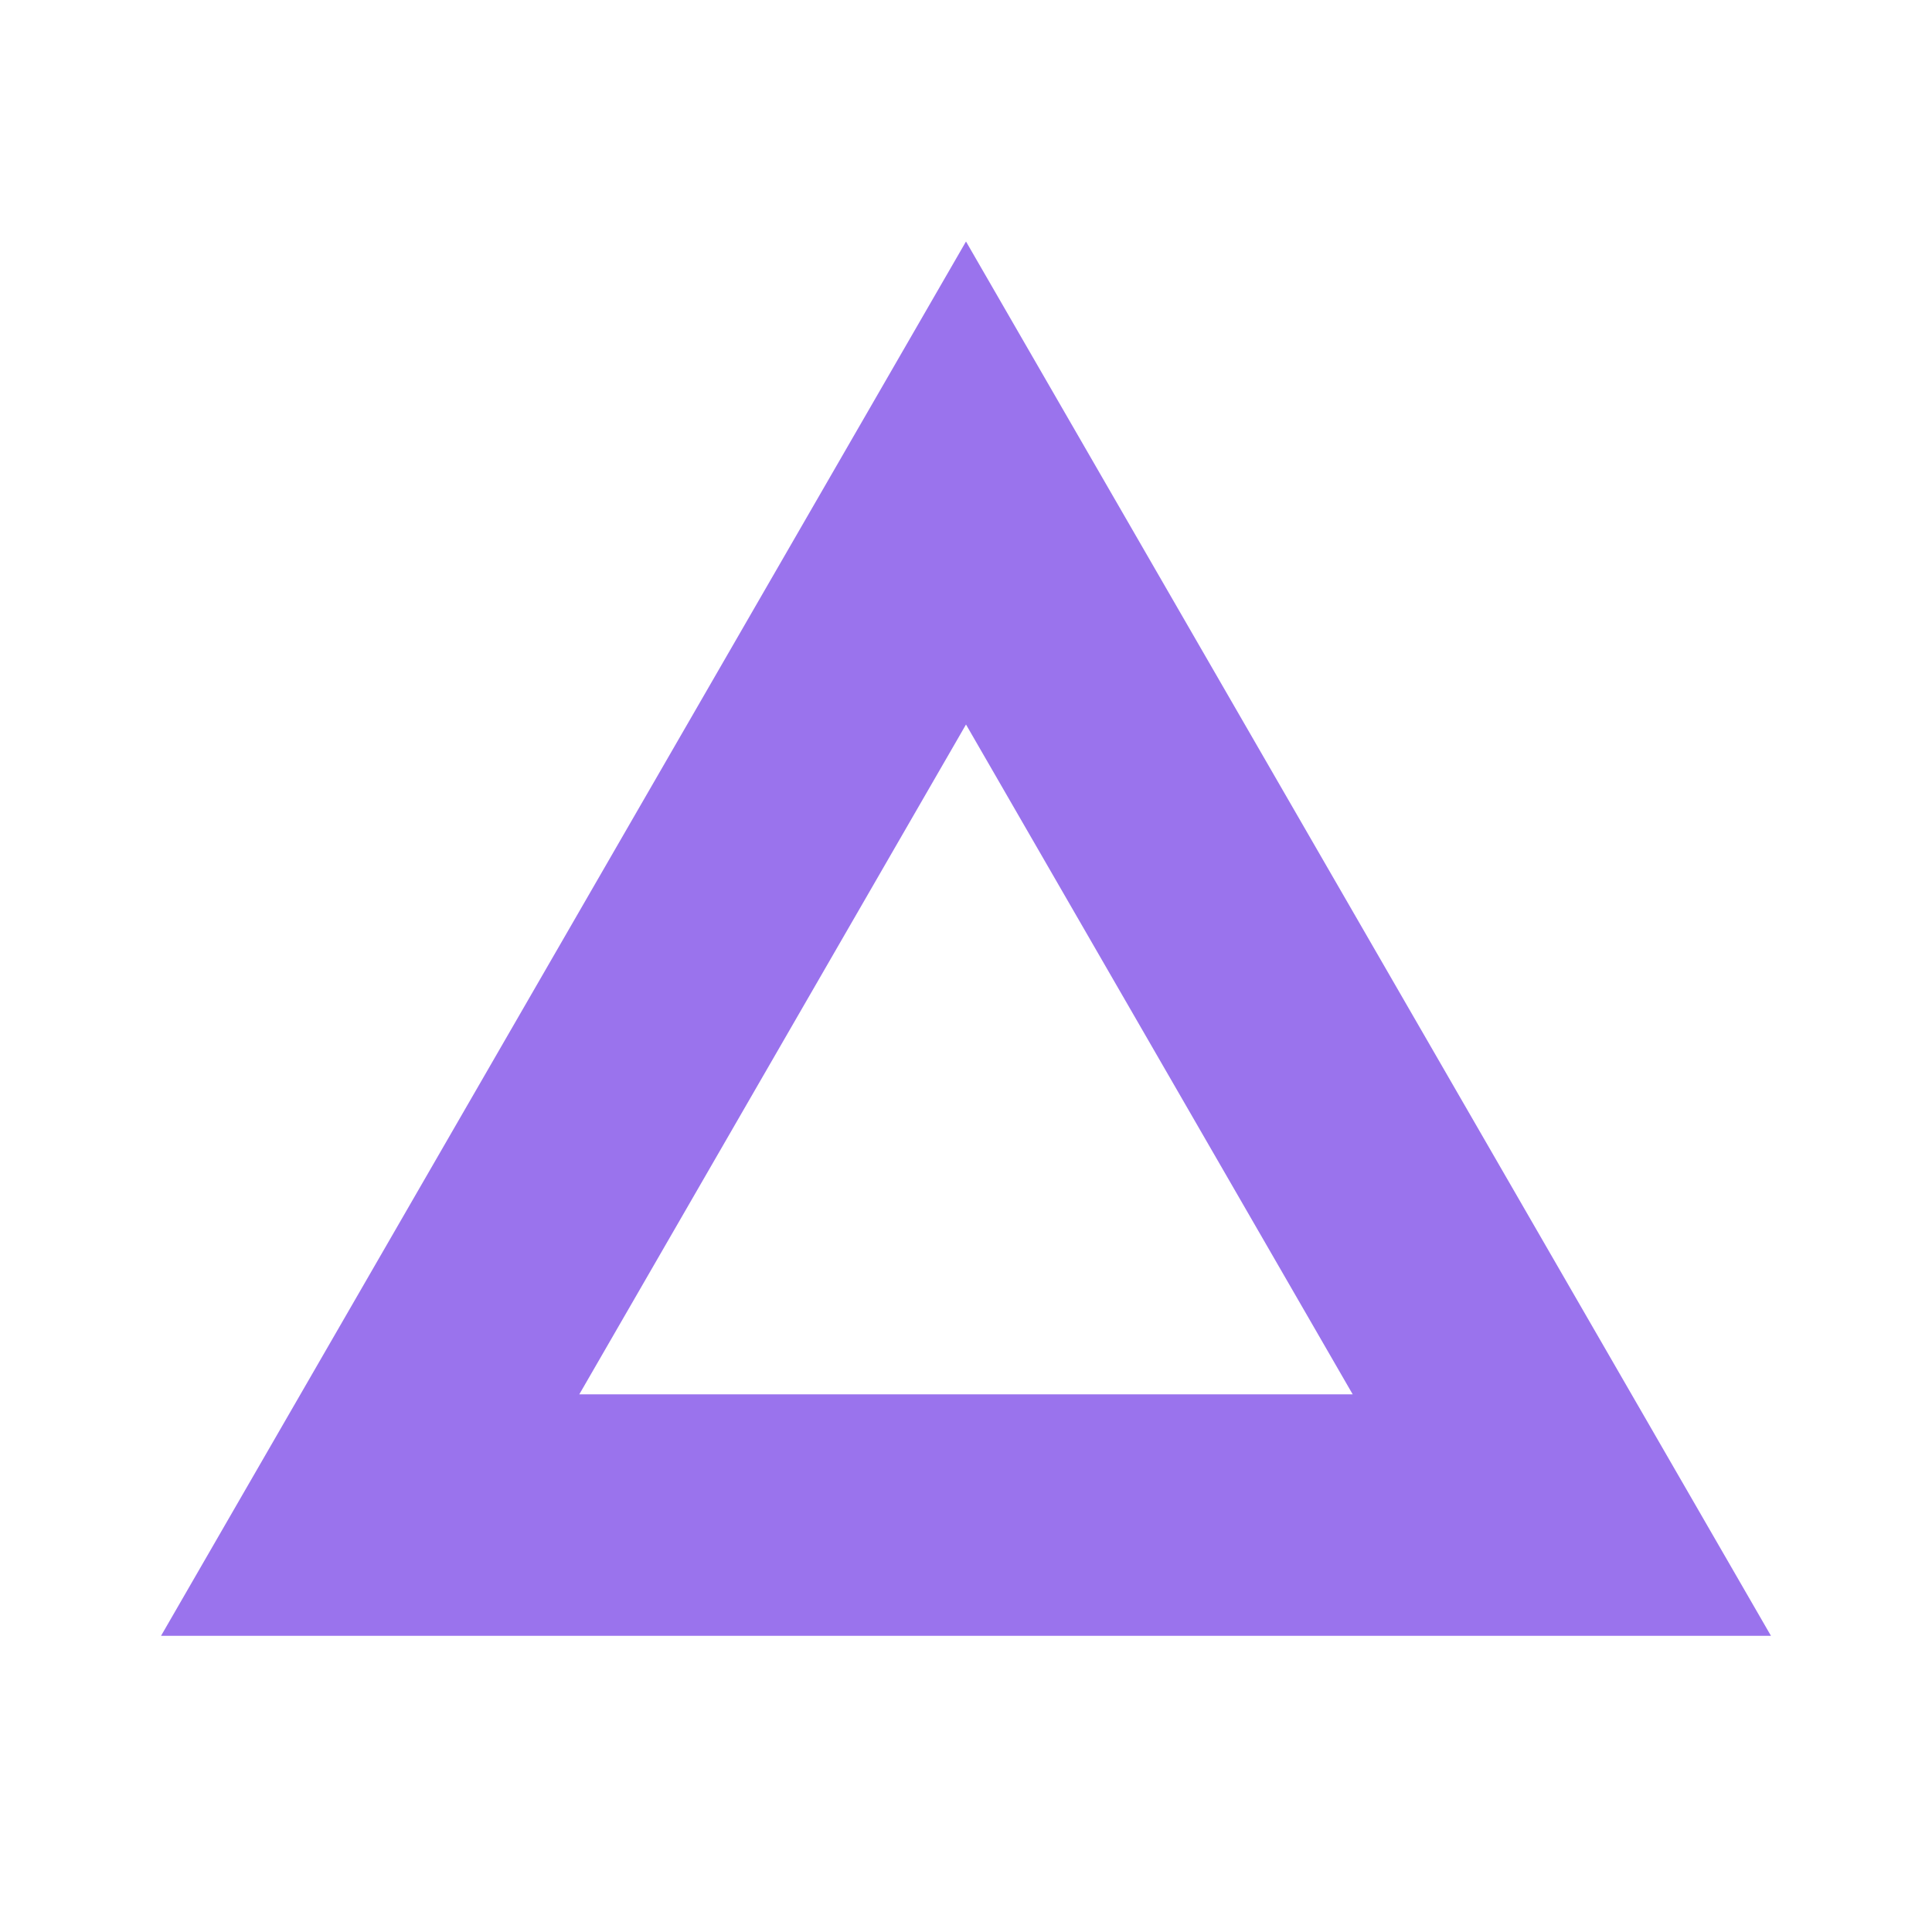 <svg width="20" height="20" viewBox="0 0 20 20" fill="none" xmlns="http://www.w3.org/2000/svg">
<path fill-rule="evenodd" clip-rule="evenodd" d="M10 2.5L1.667 16.934H18.333L10 2.5ZM10 7.5L5.997 14.434H14.003L10 7.5Z" fill="#9A73ED"/>
</svg>
